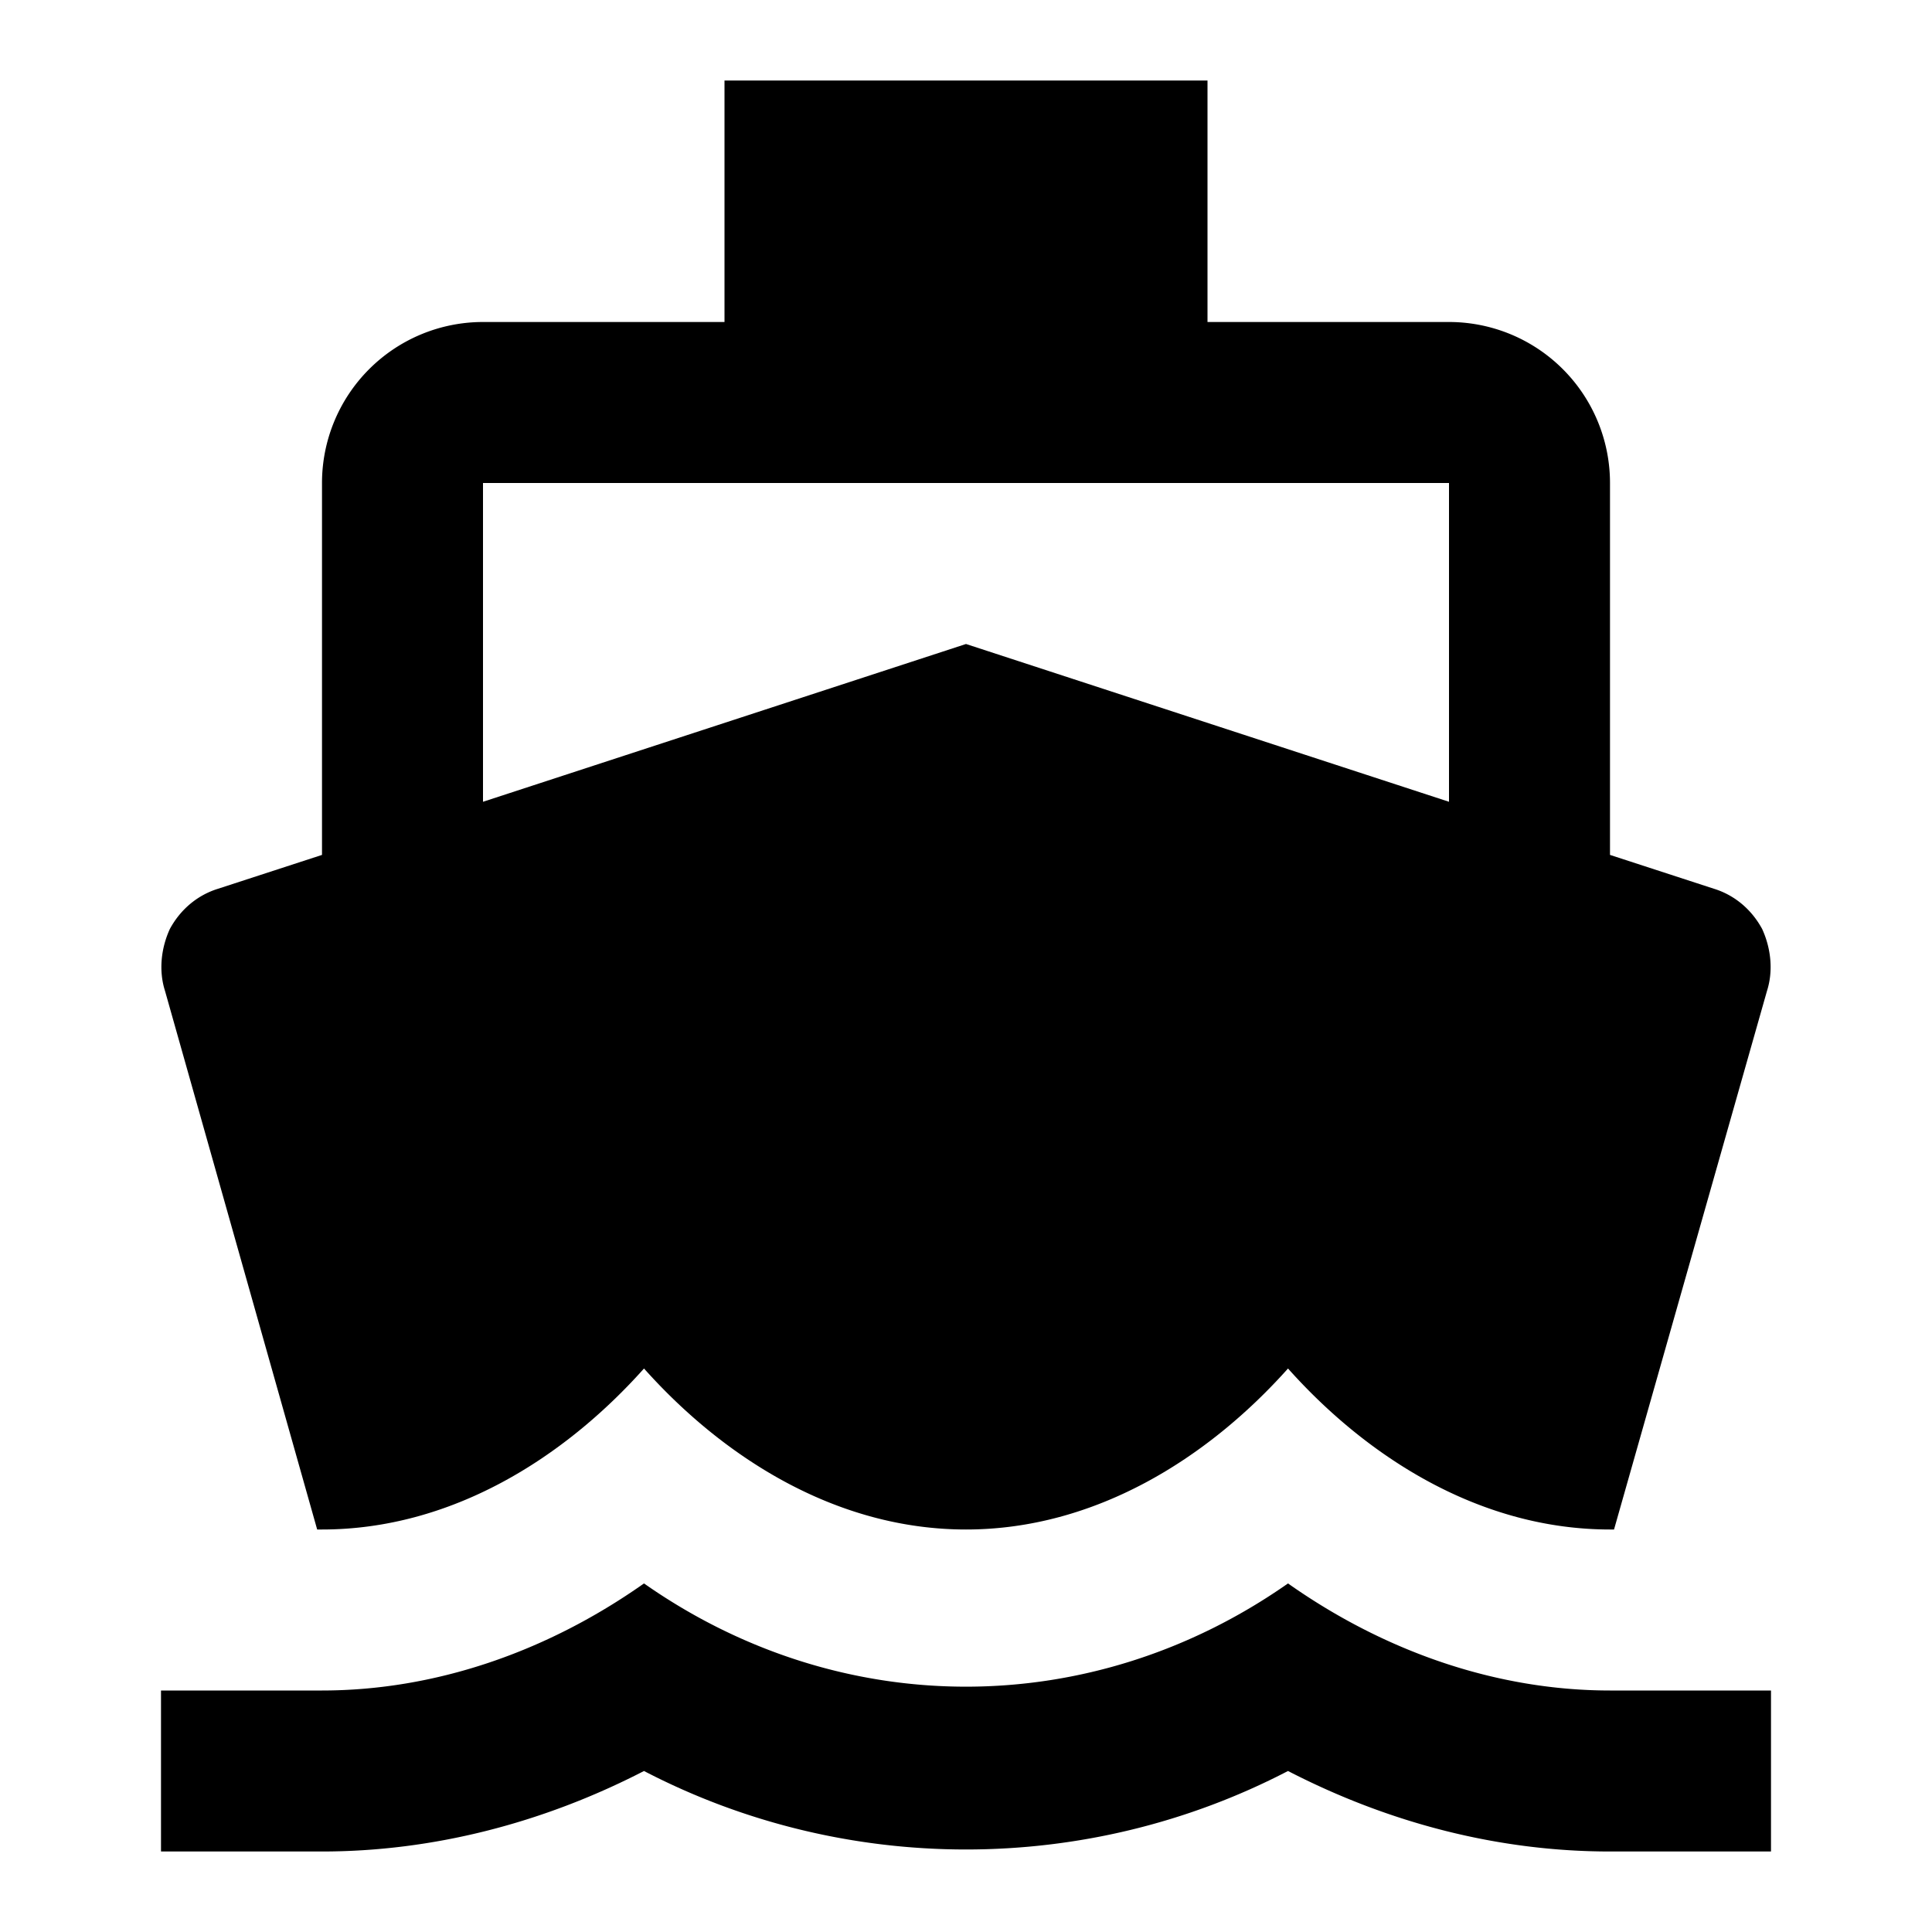 <?xml version="1.0" encoding="utf-8"?>
<!-- Generator: www.svgicons.com -->
<svg xmlns="http://www.w3.org/2000/svg" width="800" height="800" viewBox="0 0 24 24">
<path fill="currentColor" d="M6 6h12v3.96L12 8L6 9.96M3.94 19H4c1.6 0 3-.88 4-2c1 1.12 2.4 2 4 2s3-.88 4-2c1 1.12 2.4 2 4 2h.05l1.9-6.69c.08-.25.05-.53-.06-.77c-.13-.24-.34-.42-.6-.5L20 10.62V6a2 2 0 0 0-2-2h-3V1H9v3H6a2 2 0 0 0-2 2v4.62l-1.29.42c-.26.08-.47.26-.6.5c-.11.24-.14.52-.06.77M20 21c-1.39 0-2.78-.47-4-1.33c-2.44 1.71-5.56 1.71-8 0C6.78 20.53 5.39 21 4 21H2v2h2c1.37 0 2.74-.35 4-1c2.5 1.3 5.5 1.3 8 0c1.26.65 2.62 1 4 1h2v-2z"/>
</svg>